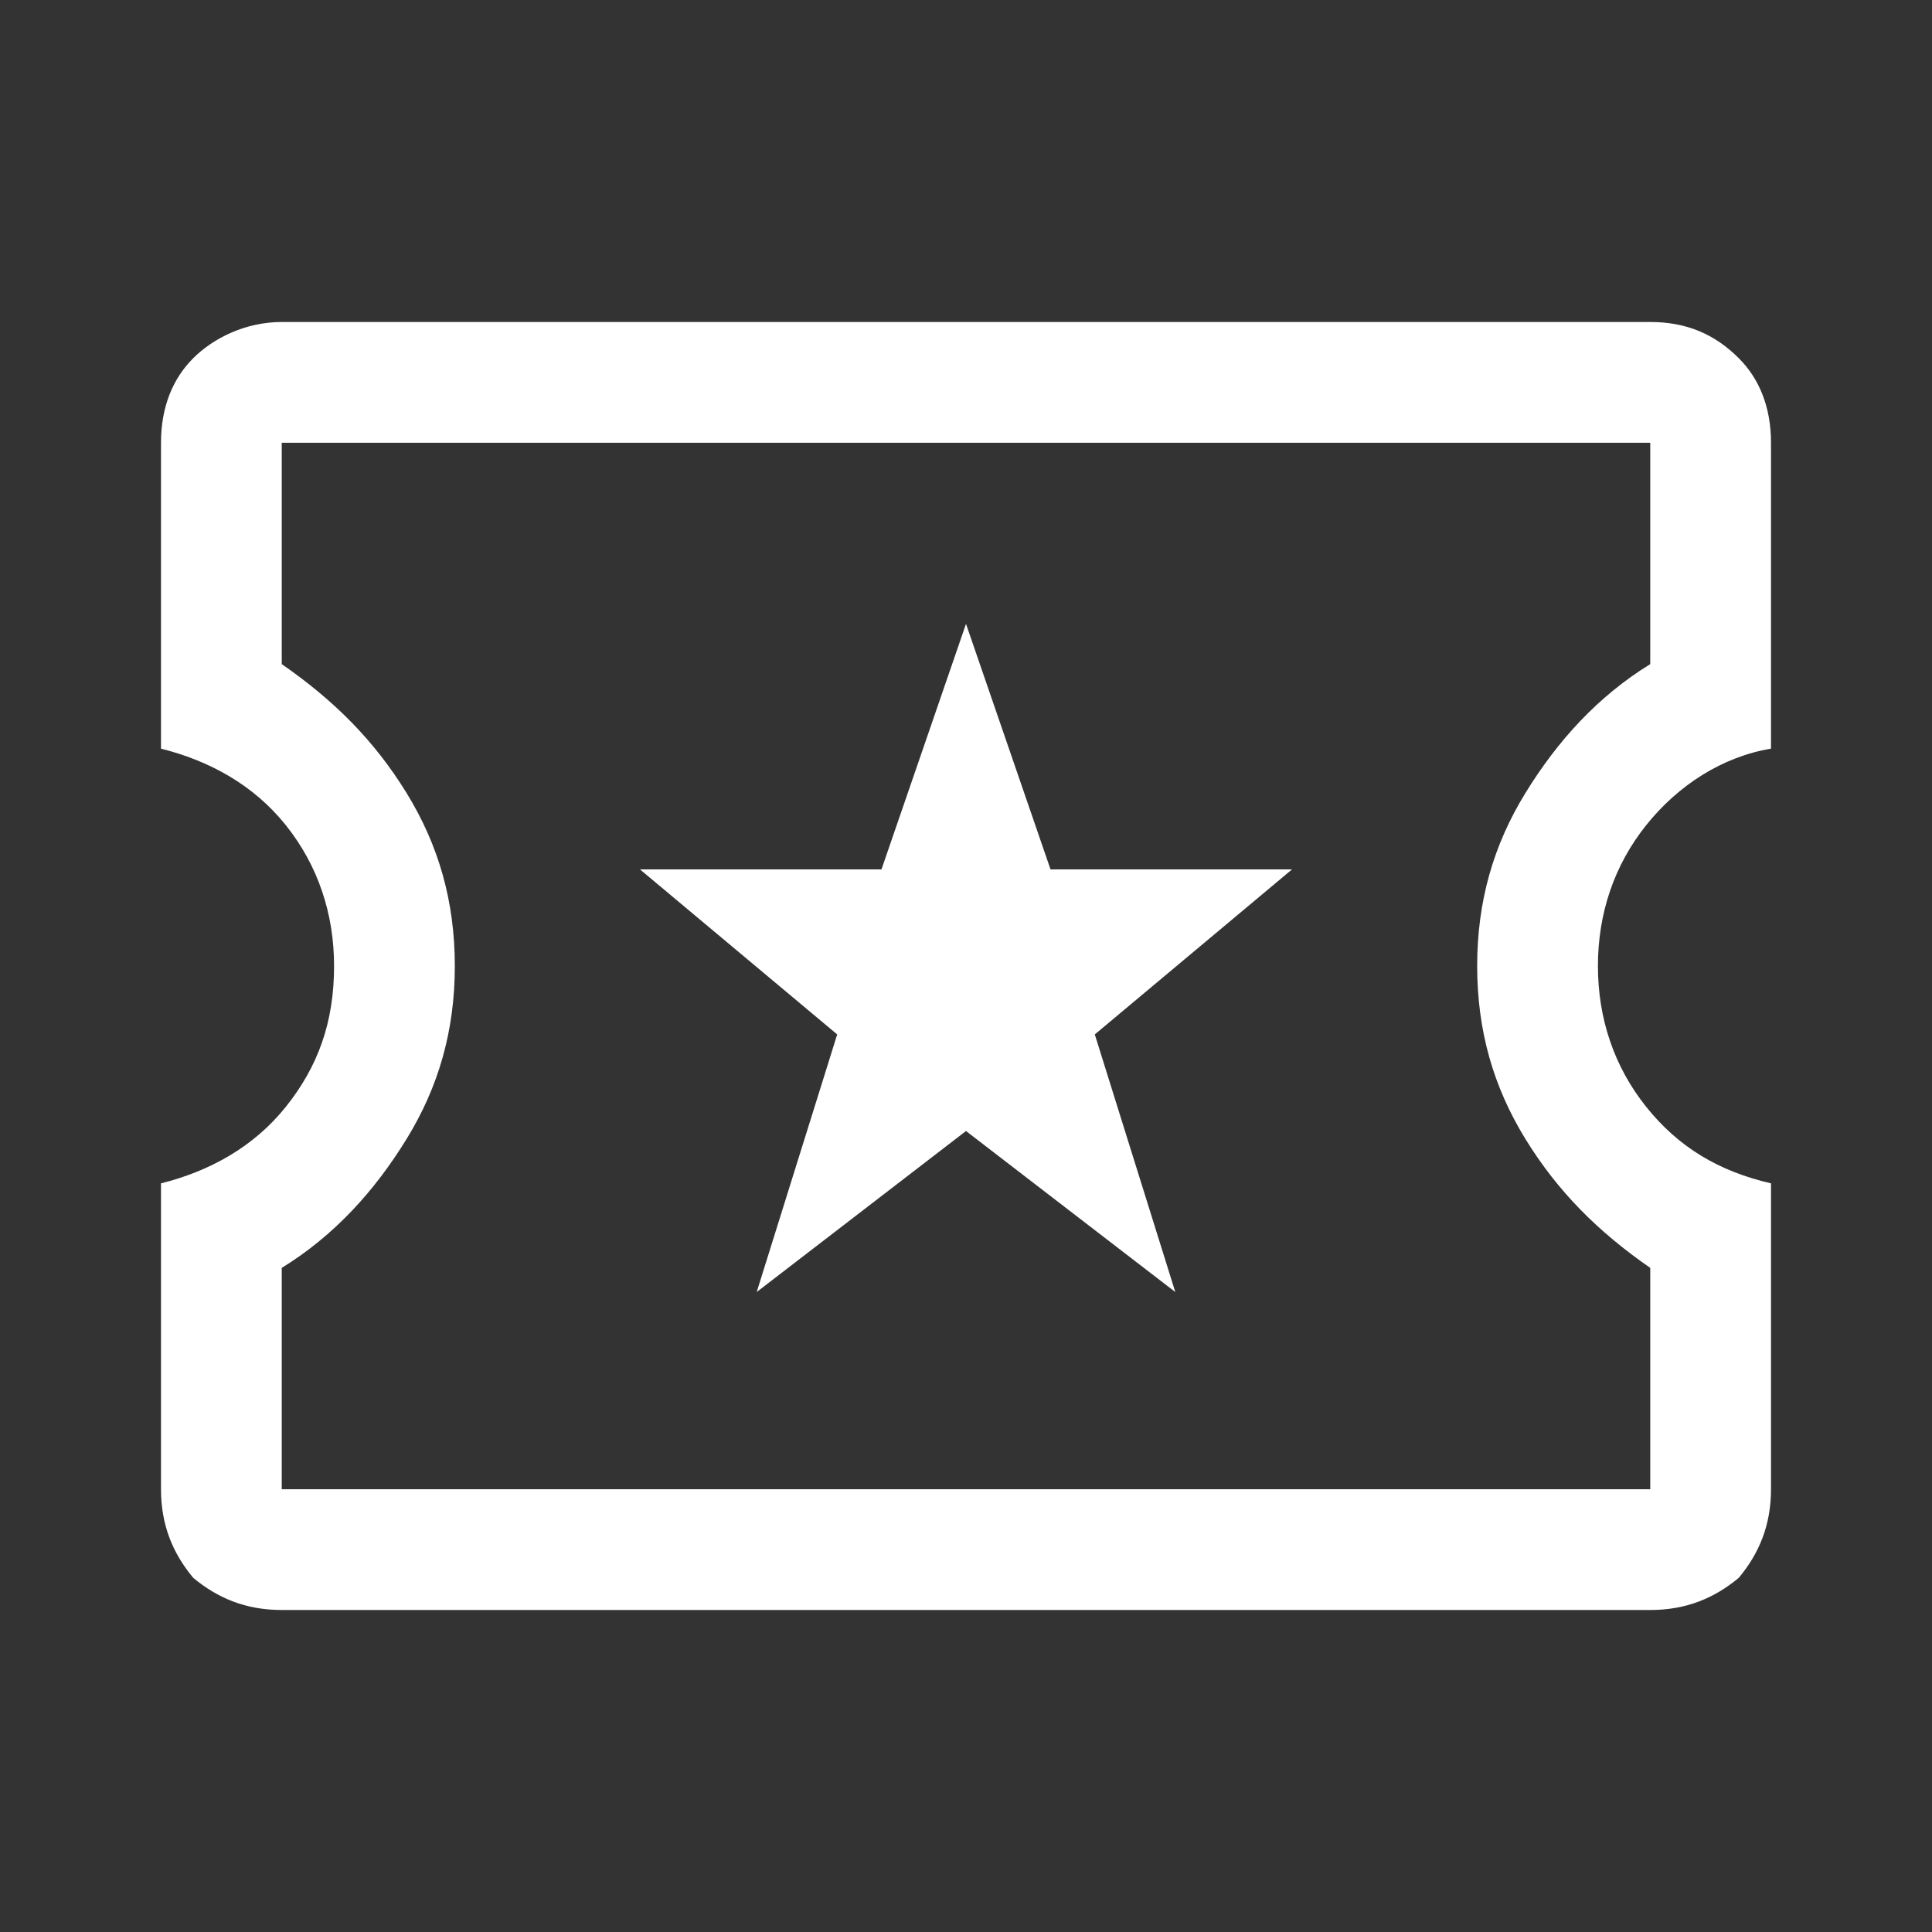 <?xml version="1.0" encoding="utf-8"?>
<!-- Generator: Adobe Illustrator 27.3.1, SVG Export Plug-In . SVG Version: 6.00 Build 0)  -->
<svg version="1.1" id="Livello_1" xmlns="http://www.w3.org/2000/svg" xmlns:xlink="http://www.w3.org/1999/xlink" x="0px" y="0px"
	 viewBox="0 0 48 48" style="enable-background:new 0 0 48 48;" xml:space="preserve">
<rect x="0" y="0" width="48" height="48" fill="#333333" stroke="none"/>
<style type="text/css">
	.st0{fill:#FFFFFF;}
</style>
<path class="st0" d="M18.8,32.1l5.2-4l5.2,4l-2-6.4l4.9-4.1h-6L24,15.5l-2.1,6.1h-6l4.9,4.1L18.8,32.1z M7,40
	c-0.9,0-1.6-0.3-2.2-0.8C4.3,38.6,4,37.9,4,37v-7.6c1.2-0.3,2.3-0.9,3.1-1.9s1.2-2.1,1.2-3.5c0-1.3-0.4-2.5-1.2-3.5S5.2,18.9,4,18.6
	V11c0-0.9,0.3-1.6,0.8-2.1S6.1,8,7,8h34c0.9,0,1.6,0.3,2.2,0.9C43.7,9.4,44,10.1,44,11v7.6c-1.2,0.2-2.3,0.9-3.1,1.9
	c-0.8,1-1.2,2.2-1.2,3.5c0,1.3,0.4,2.5,1.2,3.5s1.8,1.6,3.1,1.9V37c0,0.9-0.3,1.6-0.8,2.2C42.6,39.7,41.9,40,41,40H7z M7,37h34v-5.5
	c-1.3-0.9-2.3-1.9-3.1-3.2c-0.8-1.3-1.2-2.7-1.2-4.3s0.4-3,1.2-4.3c0.8-1.3,1.8-2.4,3.1-3.2V11H7v5.5c1.3,0.9,2.3,1.9,3.1,3.2
	c0.8,1.3,1.2,2.7,1.2,4.3s-0.4,3-1.2,4.3c-0.8,1.3-1.8,2.4-3.1,3.2V37z"/>
</svg>
